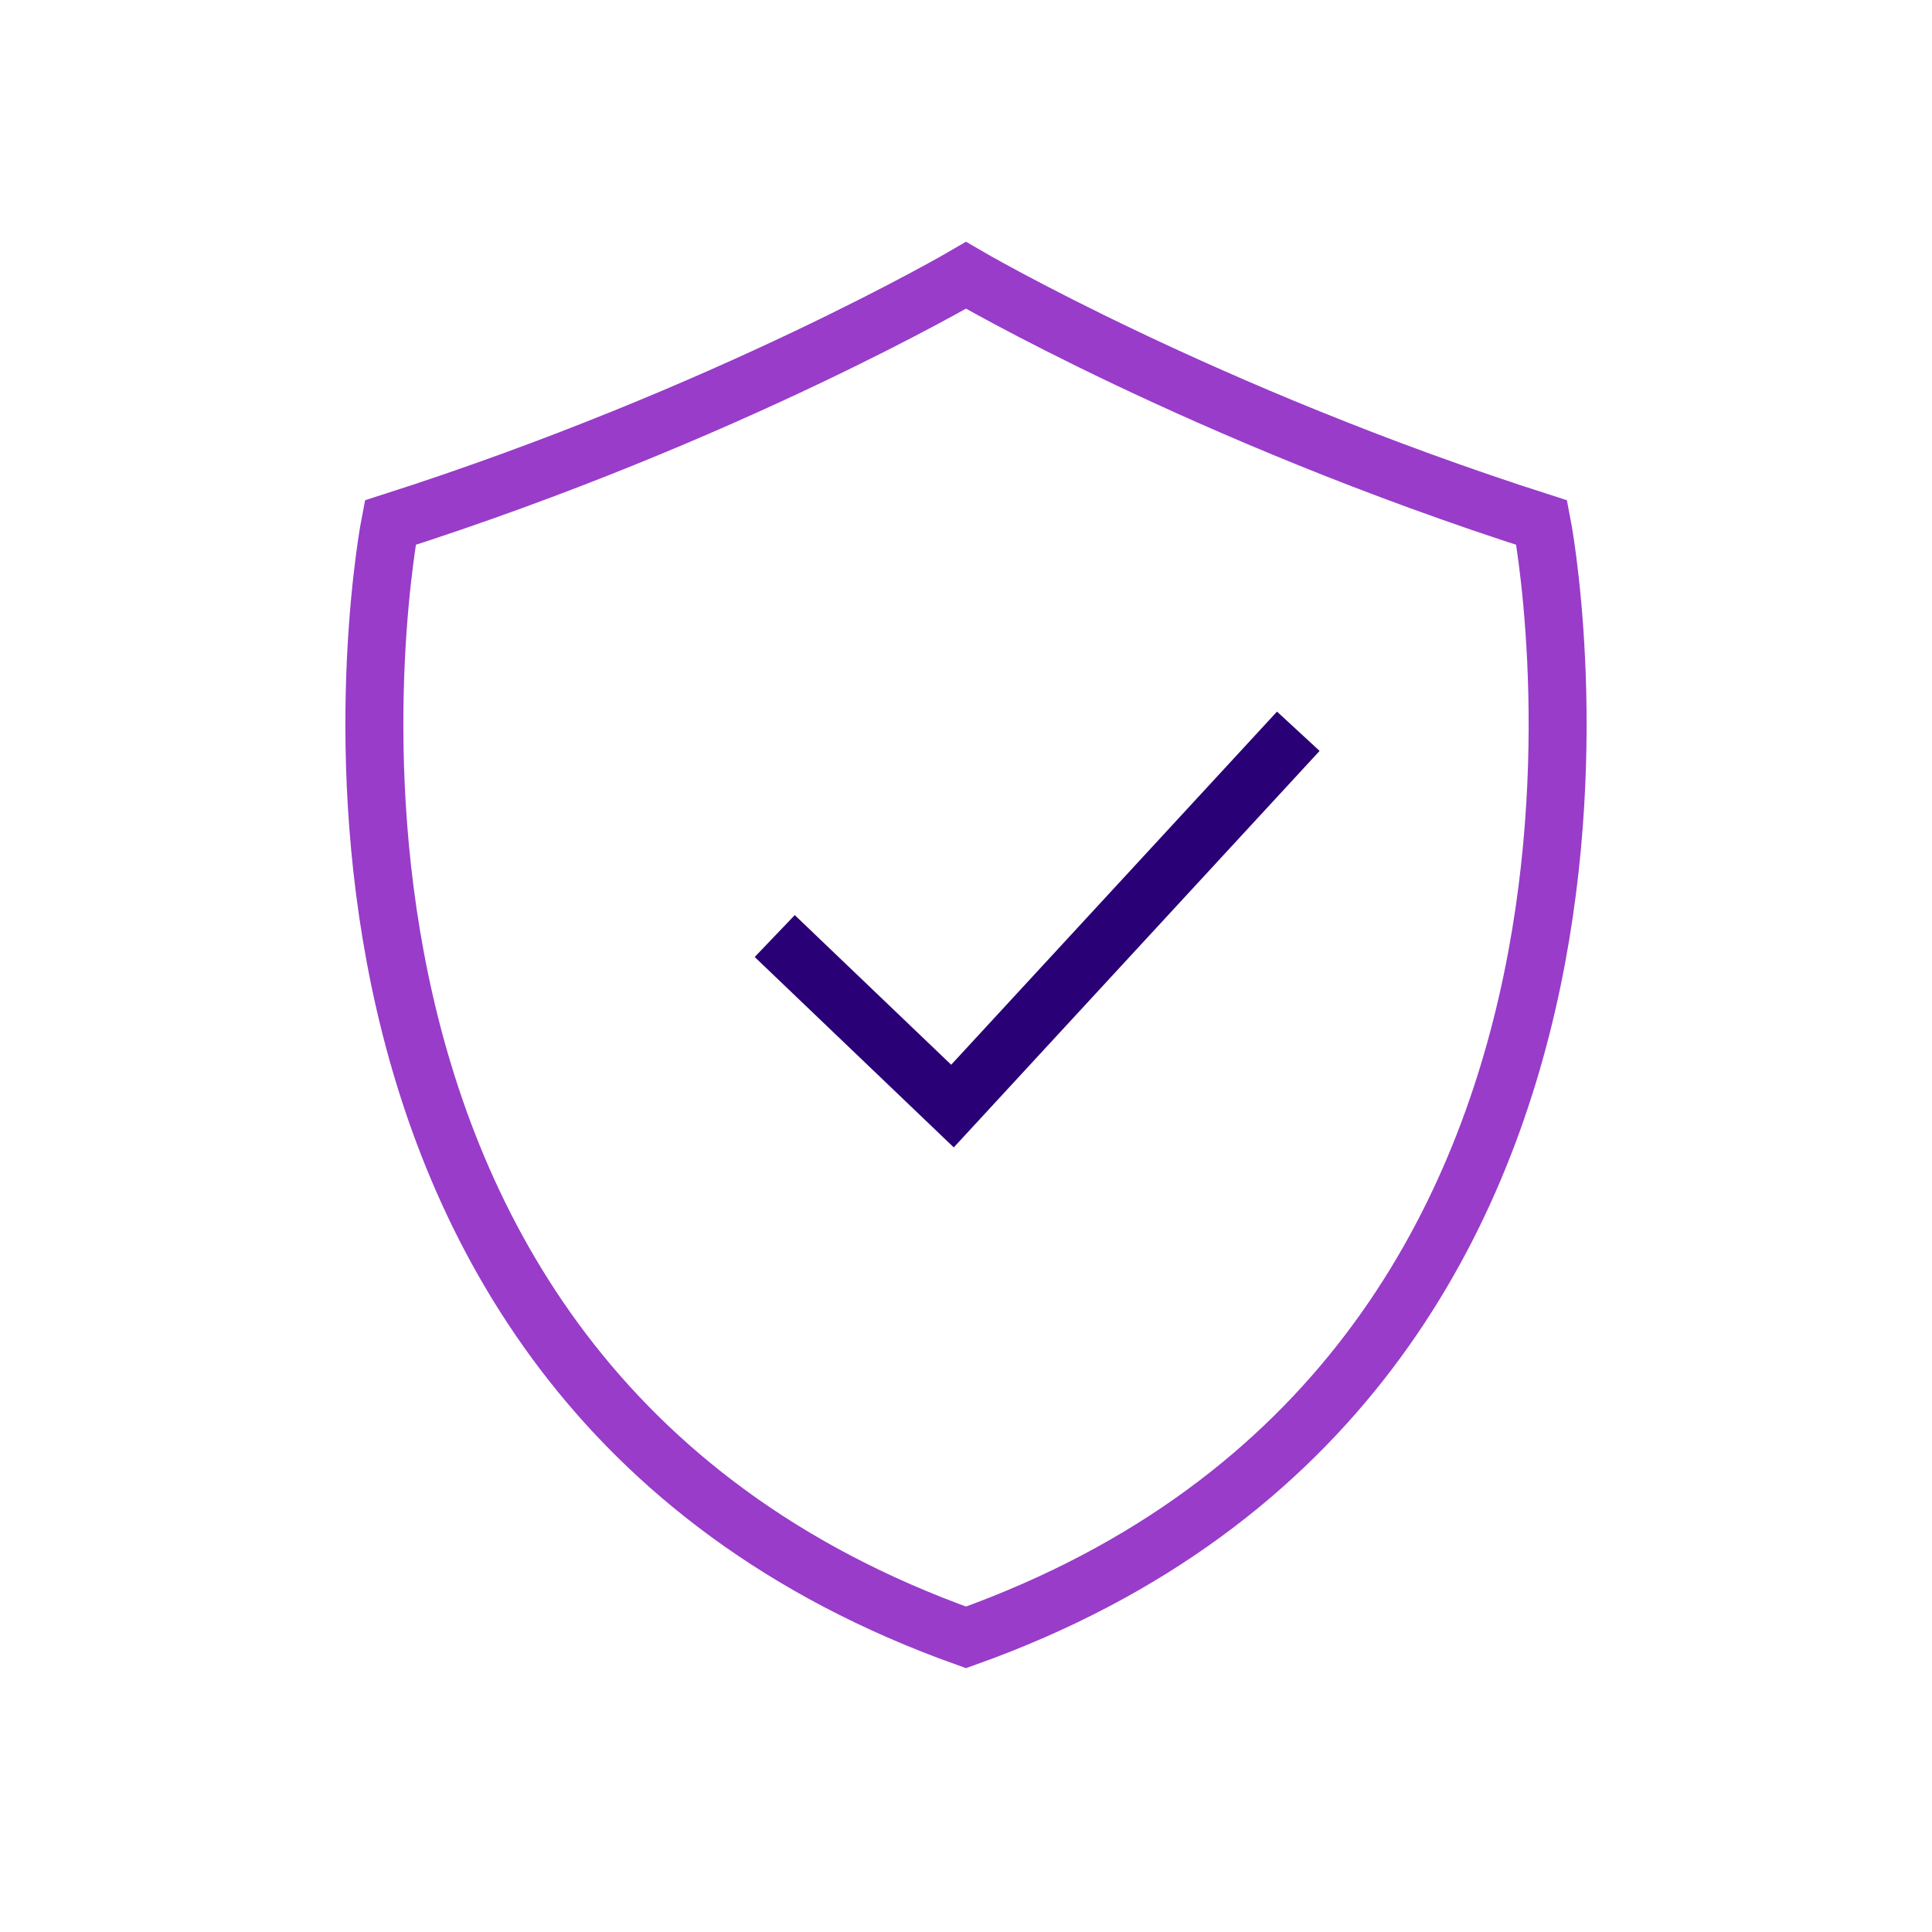 <svg height="100" viewBox="0 0 100 100" width="100" xmlns="http://www.w3.org/2000/svg"><g fill="none"><path d="m40.1 48.45 9.2 8.8 17.9-19.4" stroke="#290076" stroke-miterlimit="10" stroke-width="3"/><path d="m50 84.75c38.4-13.7 29.8-57.7 29.8-57.7-17.5-5.6-29.8-12.8-29.8-12.8s-12.3 7.2-29.8 12.8c0 0-8.6 44 29.8 57.7z" stroke="#983cc9" stroke-miterlimit="10" stroke-width="3"/><path d="m0 .25h100v99.5h-100z"/></g></svg>